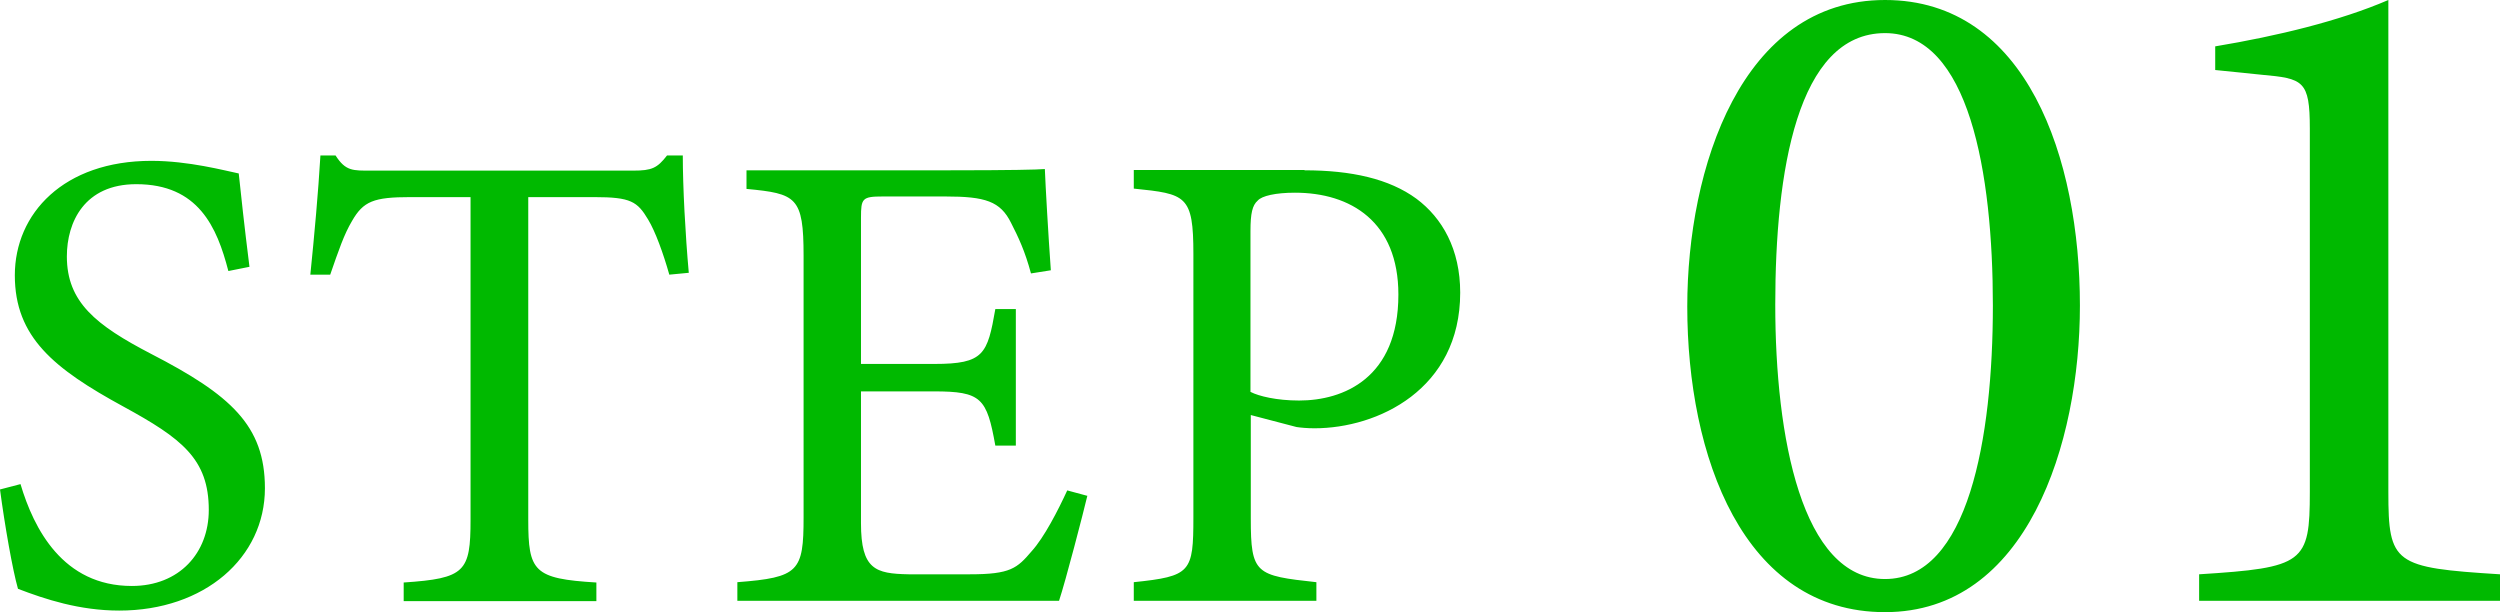 <svg data-name="レイヤー 2" xmlns="http://www.w3.org/2000/svg" viewBox="0 0 79.27 19.41"><g data-name="レイヤー 2"><path d="M7.24 8.59c-.36-1.39-.95-2.75-2.92-2.75-1.64 0-2.2 1.2-2.2 2.29 0 1.45.92 2.18 2.67 3.09 2.52 1.3 3.61 2.27 3.61 4.26 0 2.2-1.91 3.88-4.62 3.88-1.26 0-2.35-.36-3.21-.69-.17-.59-.42-2.02-.57-3.15l.65-.17c.42 1.41 1.34 3.23 3.53 3.23 1.51 0 2.44-1.05 2.44-2.41 0-1.62-.86-2.27-2.71-3.28-2.2-1.2-3.44-2.2-3.44-4.16S2.02 5.1 4.8 5.1c1.18 0 2.33.31 2.77.4.08.76.17 1.6.34 2.96l-.65.13h-.02Zm13.98.11c-.19-.67-.44-1.36-.67-1.74-.34-.57-.55-.71-1.7-.71h-2.1v10.23c0 1.64.17 1.87 2.16 1.99v.59H12.8v-.59c1.95-.13 2.12-.34 2.12-1.99V6.25h-1.91c-1.16 0-1.49.13-1.85.76-.25.42-.42.92-.69 1.7h-.63c.13-1.28.25-2.6.32-3.78h.48c.32.5.55.48 1.13.48h8.31c.59 0 .76-.08 1.07-.48h.5c0 .99.08 2.5.19 3.72l-.63.06h.01Zm13.26 7.01c-.13.55-.69 2.71-.9 3.34h-10.2v-.59c1.95-.15 2.1-.34 2.1-2.06V8.11c0-1.87-.23-1.97-1.81-2.12V5.4h6.42c1.97 0 2.79-.02 3.04-.04.02.52.11 2.1.19 3.21l-.63.1c-.19-.71-.4-1.15-.63-1.6-.34-.69-.82-.84-2.08-.84h-1.99c-.65 0-.69.06-.69.67v4.64h2.33c1.57 0 1.68-.31 1.93-1.74h.65v4.33h-.65c-.27-1.51-.44-1.72-1.95-1.72H27.3v4.18c0 1.47.46 1.6 1.51 1.62h1.95c1.28 0 1.49-.19 1.95-.73.4-.44.84-1.3 1.13-1.93l.63.17h.01ZM41.36 5.4c1.49 0 2.69.27 3.55.9.82.61 1.39 1.6 1.39 2.98 0 3.07-2.62 4.3-4.62 4.3-.23 0-.44-.02-.57-.04l-1.45-.38v3.28c0 1.76.15 1.81 2.08 2.02v.59h-5.79v-.59c1.81-.19 1.89-.31 1.89-2.06V8.06c0-1.87-.23-1.91-1.89-2.08v-.59h5.42Zm-1.7 7.03c.25.13.82.27 1.53.27 1.41 0 3.15-.71 3.15-3.36 0-2.31-1.51-3.23-3.28-3.23-.61 0-1.05.1-1.18.25-.17.15-.23.4-.23.97v5.1ZM59.77 0c4.5 0 6.18 5.04 6.18 9.69 0 4.38-1.68 9.72-6.18 9.72s-6.27-4.95-6.27-9.69C53.5 5.34 55.21 0 59.77 0Zm0 1.05c-2.79 0-3.48 4.41-3.48 8.61s.84 8.7 3.48 8.7 3.42-4.47 3.42-8.67-.75-8.64-3.42-8.64Zm9.96 18v-.84c3.33-.21 3.51-.36 3.51-2.61V4.08c0-1.53-.21-1.59-1.53-1.71l-1.47-.15v-.75C72.22 1.14 74.2.66 75.73 0v15.6c0 2.28.18 2.4 3.54 2.61v.84h-9.54Z" style="fill:#00b900;stroke-width:0" data-name="オブジェクト"/></g></svg>